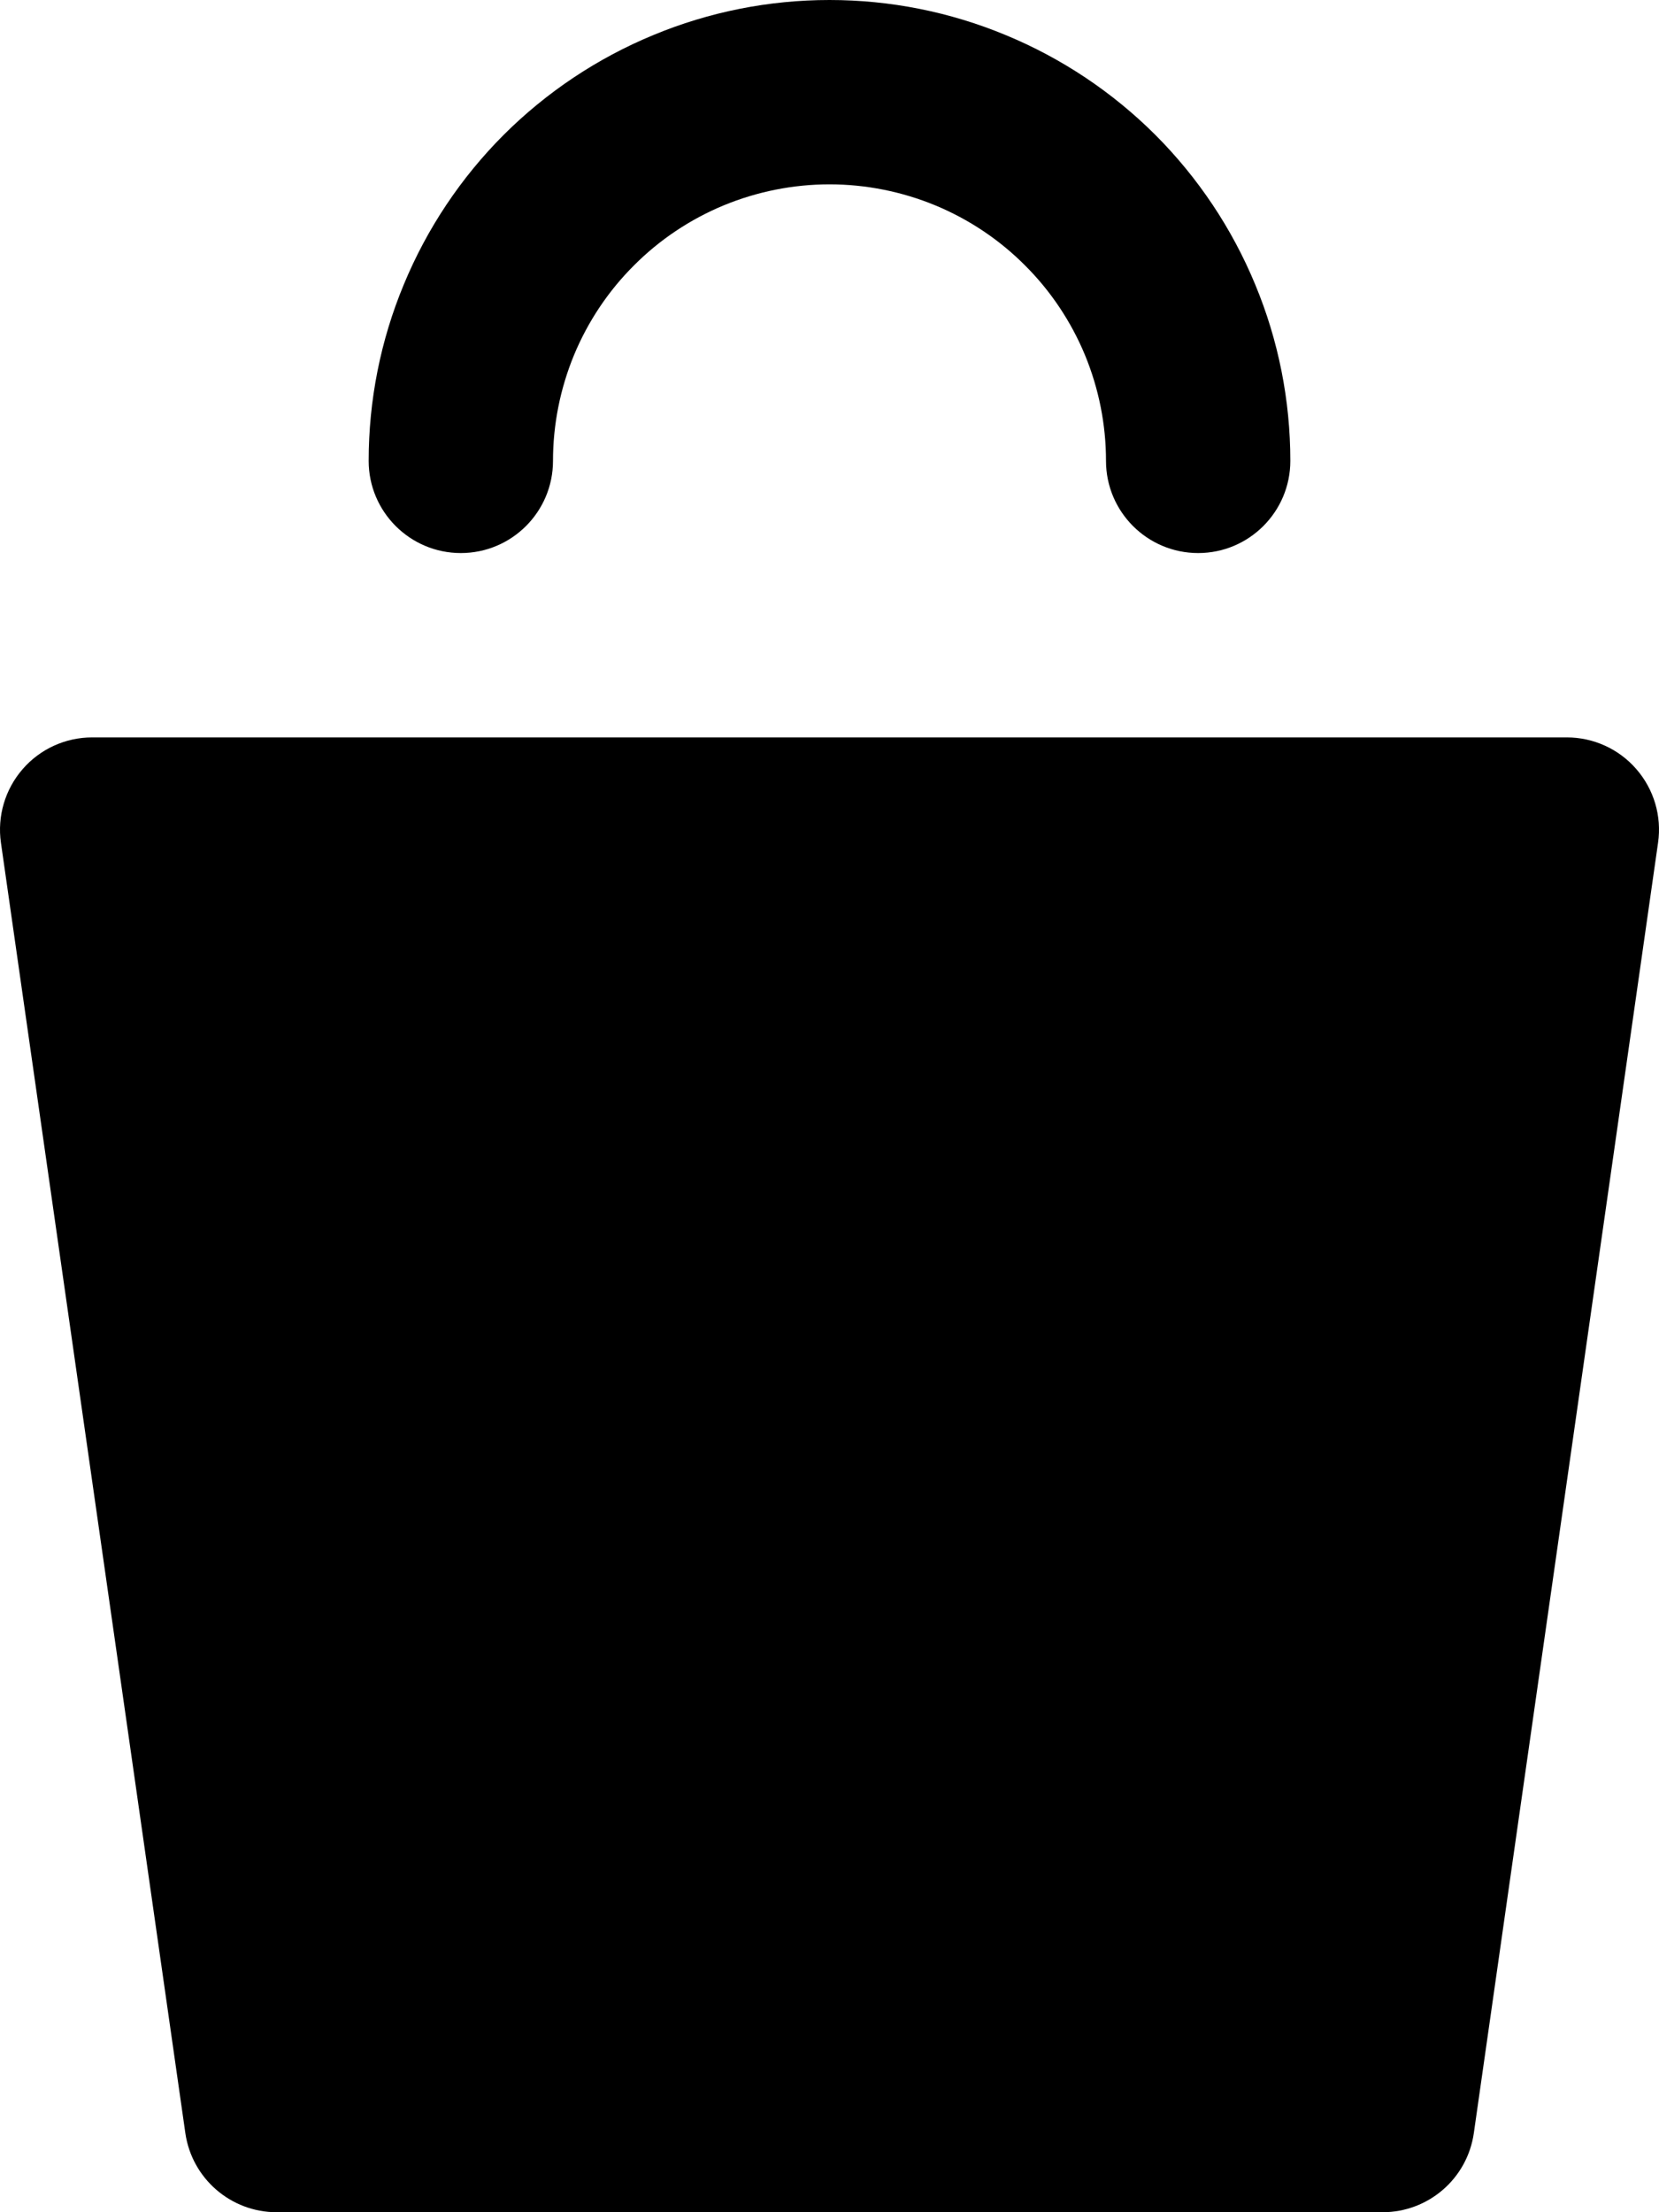 <svg width="18" height="24" viewBox="0 0 18 24" fill="none" xmlns="http://www.w3.org/2000/svg">
<path d="M9 0C8.343 0 7.693 0.129 7.087 0.381C6.48 0.632 5.929 1 5.464 1.464C5 1.929 4.632 2.48 4.381 3.087C4.129 3.693 4 4.343 4 5C4 5.552 4.448 6 5 6C5.552 6 6 5.552 6 5C6 4.606 6.078 4.216 6.228 3.852C6.379 3.488 6.6 3.157 6.879 2.879C7.157 2.6 7.488 2.379 7.852 2.228C8.216 2.078 8.606 2 9 2C9.394 2 9.784 2.078 10.148 2.228C10.512 2.379 10.843 2.6 11.121 2.879C11.4 3.157 11.621 3.488 11.772 3.852C11.922 4.216 12 4.606 12 5C12 5.552 12.448 6 13 6C13.552 6 14 5.552 14 5C14 4.343 13.871 3.693 13.619 3.087C13.368 2.48 13 1.929 12.536 1.464C12.071 1 11.52 0.632 10.913 0.381C10.307 0.129 9.657 0 9 0Z" fill="black"/>
<path d="M0.245 8.345C0.434 8.126 0.71 8 1 8H17C17.29 8 17.566 8.126 17.755 8.345C17.945 8.564 18.031 8.854 17.99 9.141L15.991 23.141C15.921 23.634 15.499 24 15.001 24H3.001C2.504 24 2.082 23.634 2.011 23.142L0.01 9.142C-0.031 8.855 0.055 8.564 0.245 8.345Z" fill="black"/>
</svg>
